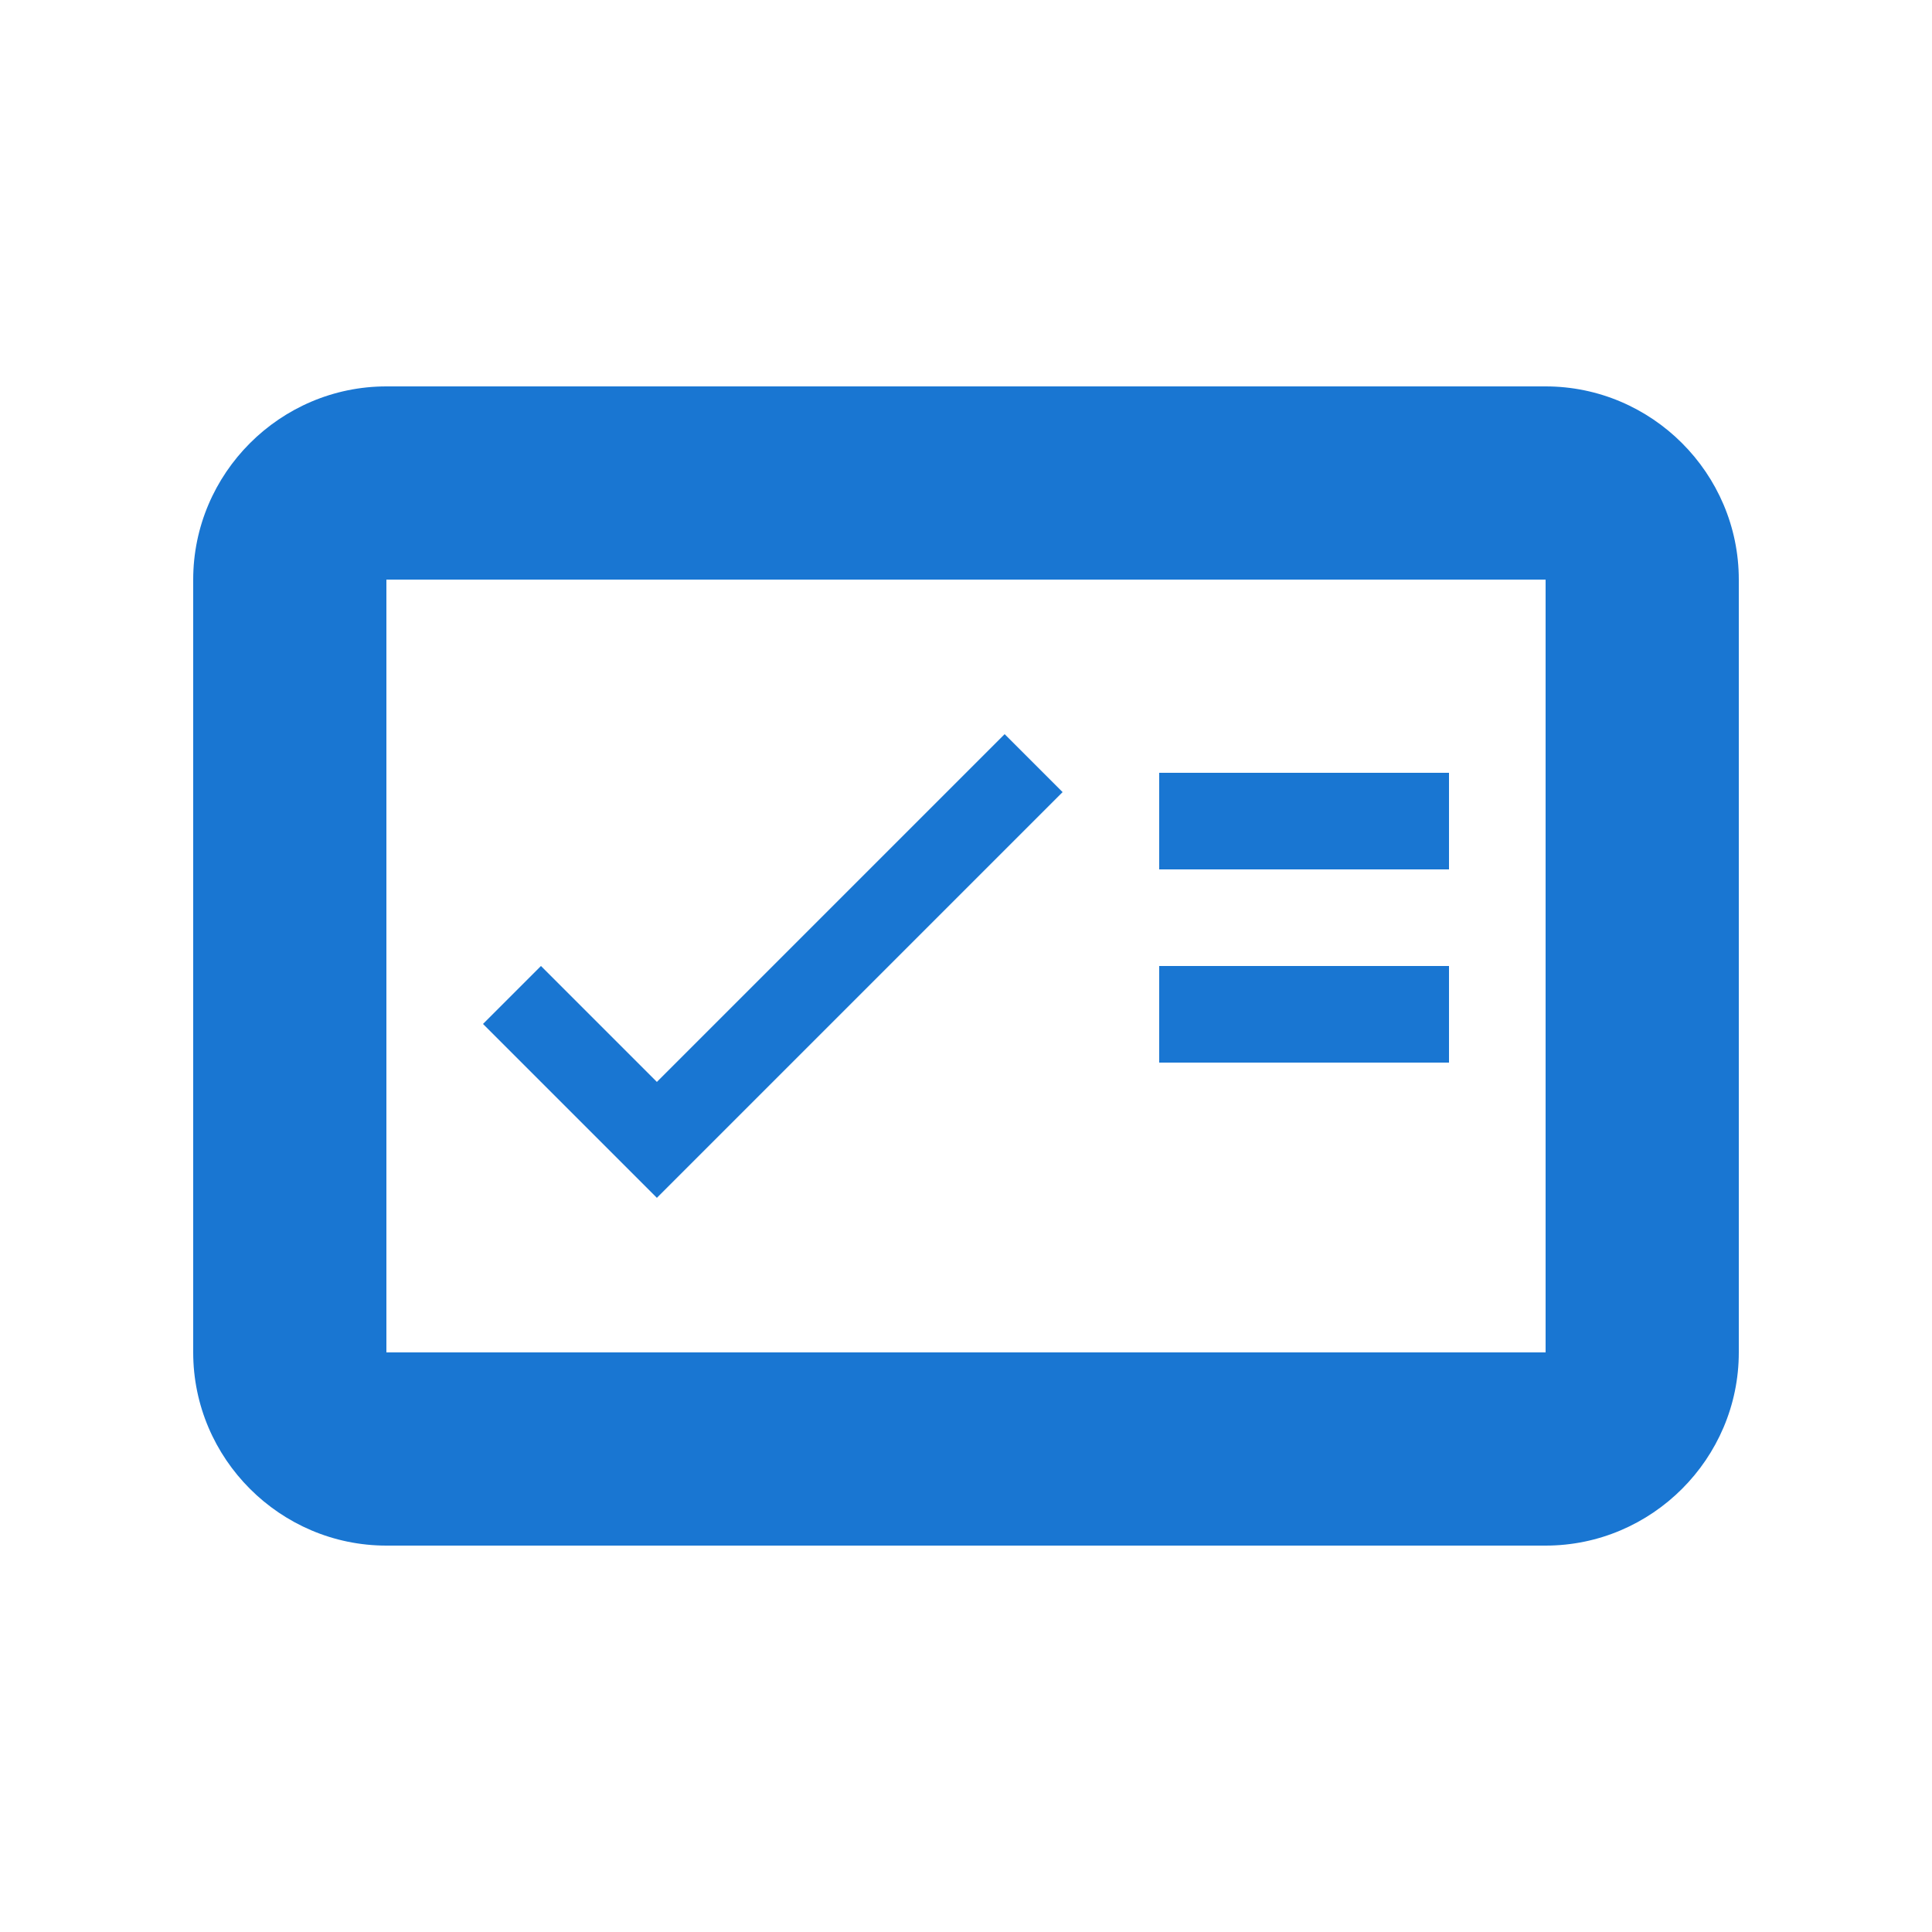 <svg xmlns="http://www.w3.org/2000/svg" fill="none" viewBox="0 0 80 80" height="80" width="80" xmlns:xlink="http://www.w3.org/1999/xlink"><path fill="#1976D2" d="M64 16H16C11.6 16 8 19.6 8 24V56C8 60.4 11.6 64 16 64H64C68.4 64 72 60.4 72 56V24C72 19.6 68.4 16 64 16ZM64 56H16V24H64V56Z"></path><path fill="#1976D2" d="M27.2 44.8L22.4 40L20 42.4L27.2 49.6L44 32.8L41.6 30.4L27.2 44.8Z"></path><path fill="#1976D2" d="M48 40H60V44H48V40Z"></path><path fill="#1976D2" d="M48 32H60V36H48V32Z"></path></svg>